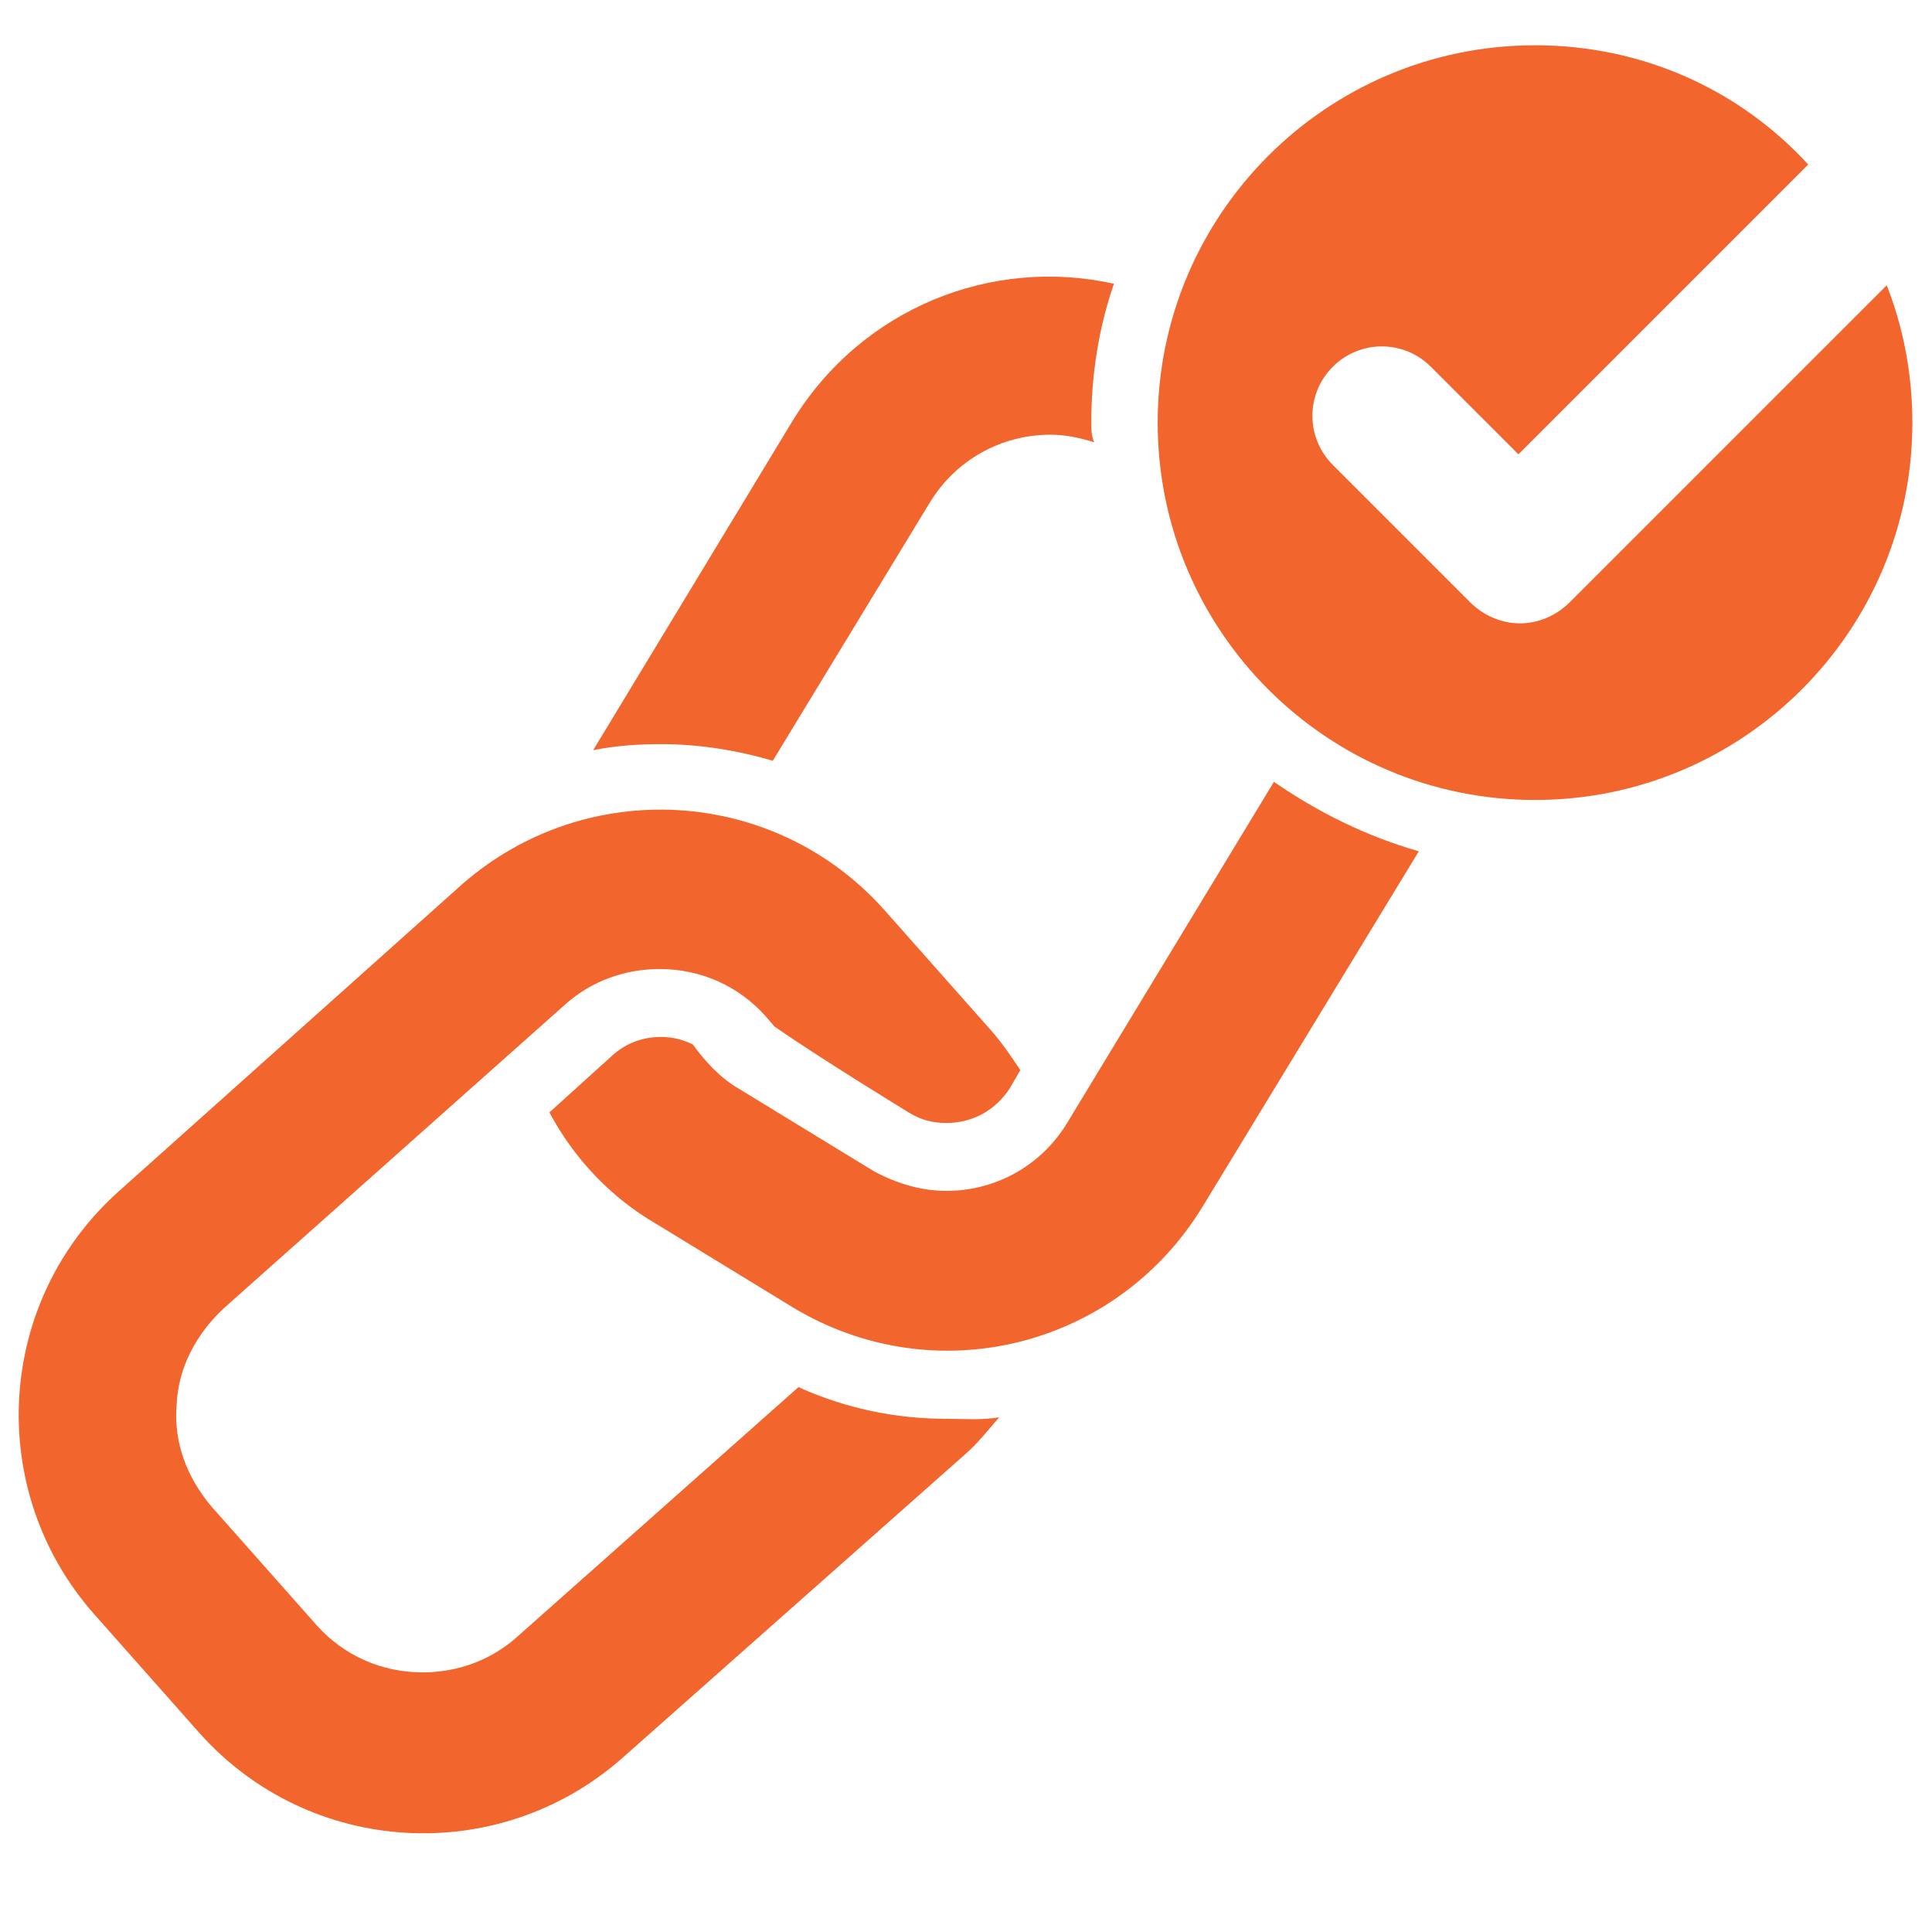 <?xml version="1.0" encoding="utf-8"?>
<!-- Generator: Adobe Illustrator 24.0.1, SVG Export Plug-In . SVG Version: 6.00 Build 0)  -->
<svg version="1.1" id="Layer_1" xmlns="http://www.w3.org/2000/svg" xmlns:xlink="http://www.w3.org/1999/xlink" x="0px" y="0px"
	 viewBox="0 0 128 128" style="enable-background:new 0 0 128 128;" xml:space="preserve">
<style type="text/css">
	.st0{fill:#F2652D;}
</style>
<g id="link_x5F_building">
	<path class="st0" d="M62.7,94C62.7,94,62.7,94,62.7,94c-3.4,0-6.7-0.7-9.8-2.1l-18.7,16.6c-1.7,1.5-3.9,2.3-6.2,2.3
		c-2.7,0-5.2-1.1-7-3.1l-7-7.9c-1.6-1.9-2.5-4.2-2.3-6.7c0.1-2.5,1.3-4.7,3.1-6.4l22.7-20.2c1.7-1.5,3.9-2.3,6.2-2.3
		c2.7,0,5.2,1.1,7,3.1l0.6,0.7c3,2.1,8.9,5.7,8.9,5.7c0.8,0.5,1.6,0.7,2.5,0.7c1.8,0,3.3-0.9,4.2-2.3l0.7-1.2
		c-0.6-0.9-1.2-1.8-2-2.7l-7-7.9c-7.3-8.2-19.8-8.9-28-1.7L7.9,78.9c-8.2,7.3-8.9,19.8-1.7,28l7,7.9c7.3,8.2,19.8,8.9,28,1.7
		L64,96.3c0.8-0.7,1.5-1.6,2.2-2.4C65,94.1,63.9,94,62.7,94z"/>
	<path class="st0" d="M72.3,28c0-3.2,0.5-6.3,1.5-9.2c-8.1-1.8-16.7,1.6-21.3,9.1L39.3,49.7c1.5-0.3,3-0.4,4.5-0.4
		c2.5,0,5,0.4,7.4,1.1l10.4-17.1c1.7-2.8,4.7-4.5,8-4.5c1,0,1.9,0.2,2.9,0.5C72.3,28.9,72.3,28.4,72.3,28z"/>
	<path class="st0" d="M84.4,51.8L70.7,74.4c-1.7,2.8-4.7,4.5-8,4.5c-1.7,0-3.3-0.5-4.8-1.3l-9-5.5c-1.2-0.7-2.2-1.8-3-2.9
		c-0.6-0.3-1.3-0.5-2.1-0.5c-1.2,0-2.3,0.4-3.2,1.2l-4.2,3.8c1.6,3,4,5.6,7.1,7.4l9,5.5c9.4,5.7,21.5,2.7,27.2-6.7L94,56.4
		C90.5,55.4,87.3,53.8,84.4,51.8z"/>
	<path class="st0" d="M104,39.9c-0.9,0.9-2.1,1.4-3.3,1.4c-1.2,0-2.4-0.5-3.3-1.4l-9.1-9.1c-1.8-1.8-1.8-4.7,0-6.5
		c1.8-1.8,4.7-1.8,6.5,0l5.8,5.8l19.2-19.2C115.3,6,108.9,3,101.7,3c-13.8,0-25,11.2-25,25s11.2,25,25,25s25-11.2,25-25
		c0-3.2-0.6-6.3-1.7-9.1L104,39.9z"/>
</g>
</svg>
